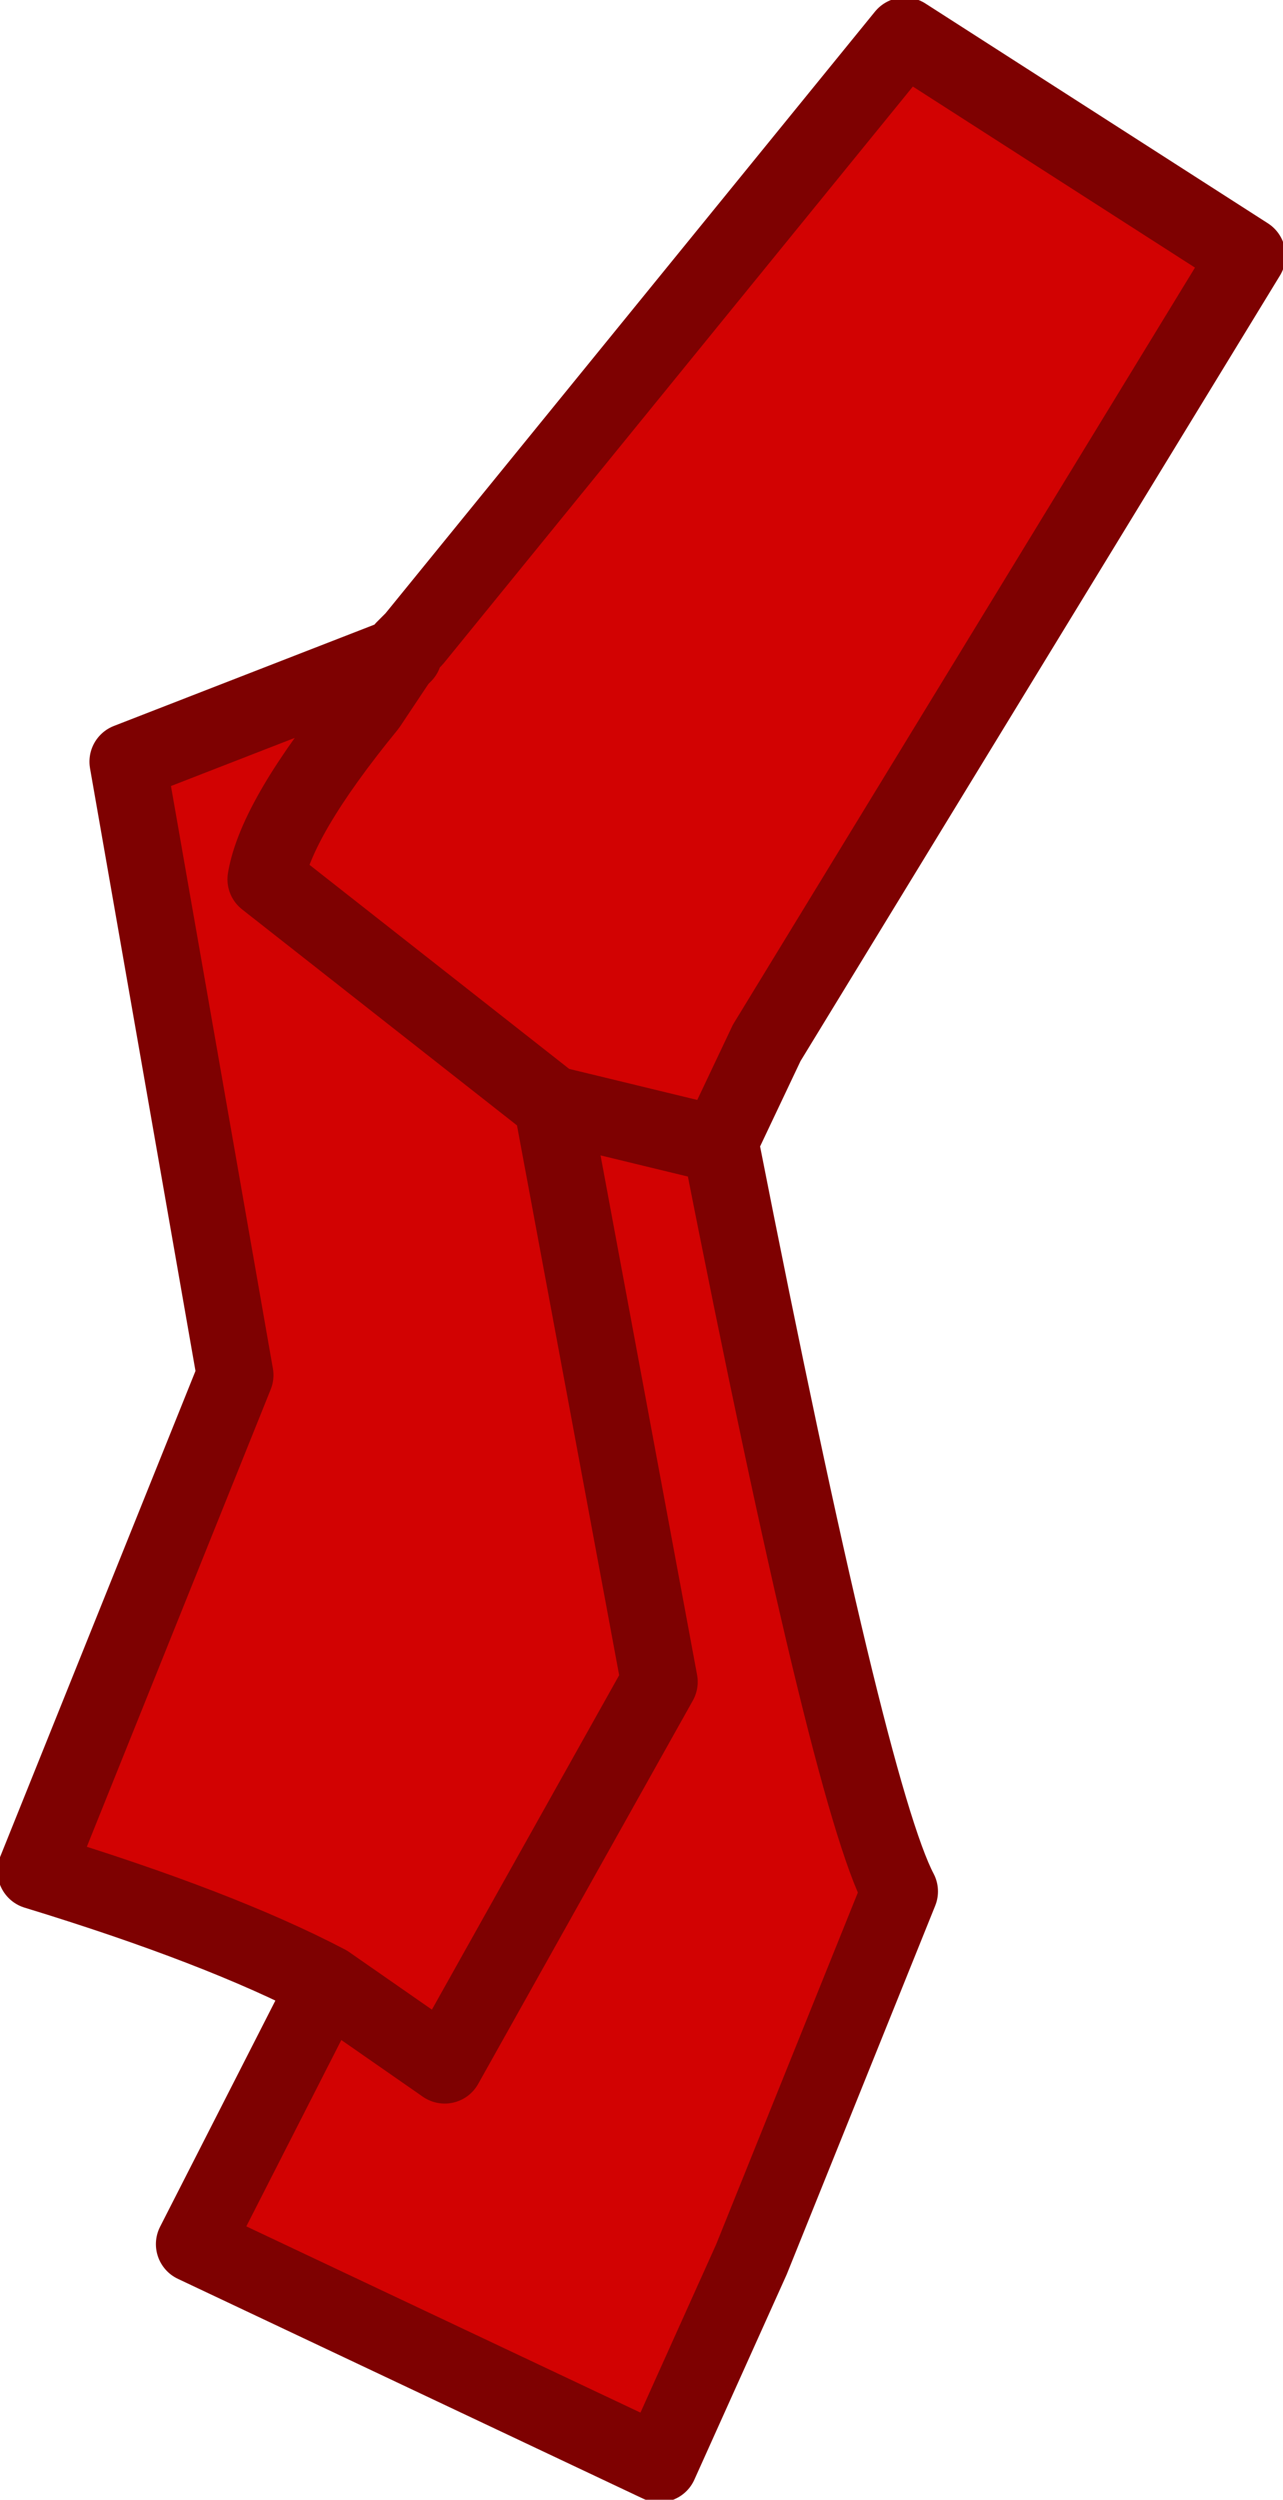 <?xml version="1.0" encoding="UTF-8" standalone="no"?>
<svg xmlns:xlink="http://www.w3.org/1999/xlink" height="24.45px" width="12.55px" xmlns="http://www.w3.org/2000/svg">
  <g transform="matrix(1.0, 0.0, 0.0, 1.0, 6.3, 12.2)">
    <path d="M-2.35 -5.85 L-2.25 -5.95 2.55 -11.85 5.9 -9.7 1.2 -2.0 0.75 -1.05 0.9 -1.0 0.75 -1.0 Q2.0 5.35 2.5 6.3 L1.05 9.9 0.15 11.9 -4.4 9.75 -3.1 7.2 Q-4.15 6.65 -5.95 6.1 L-4.0 1.25 -5.05 -4.75 -2.35 -5.8 -2.35 -5.85 M-0.9 -1.4 L0.15 4.25 -1.95 8.0 -3.1 7.2 -1.95 8.0 0.15 4.25 -0.9 -1.4 -3.7 -3.6 Q-3.6 -4.2 -2.7 -5.3 L-2.4 -5.75 -2.35 -5.8 -2.4 -5.75 -2.7 -5.3 Q-3.6 -4.2 -3.7 -3.6 L-0.9 -1.4 0.75 -1.0 0.75 -1.05 0.75 -1.0 -0.9 -1.4 M-2.35 -5.8 L-2.4 -5.75 -2.35 -5.8" fill="#d20202" fill-rule="evenodd" stroke="none"/>
    <path d="M-2.35 -5.85 L-2.25 -5.95 2.55 -11.85 5.9 -9.7 1.2 -2.0 0.75 -1.05 0.75 -1.0 Q2.0 5.35 2.5 6.3 L1.05 9.9 0.15 11.9 -4.4 9.75 -3.1 7.2 Q-4.15 6.65 -5.95 6.1 L-4.0 1.25 -5.05 -4.75 -2.35 -5.8 -2.35 -5.85 -2.35 -5.8 -2.4 -5.75 -2.7 -5.3 Q-3.6 -4.2 -3.7 -3.6 L-0.9 -1.4 0.75 -1.0 M-2.4 -5.75 L-2.35 -5.8 M-3.1 7.2 L-1.95 8.0 0.15 4.25 -0.9 -1.4" fill="none" stroke="#7e0101" stroke-linecap="round" stroke-linejoin="round" stroke-width="0.75"/>
  </g>
</svg>

